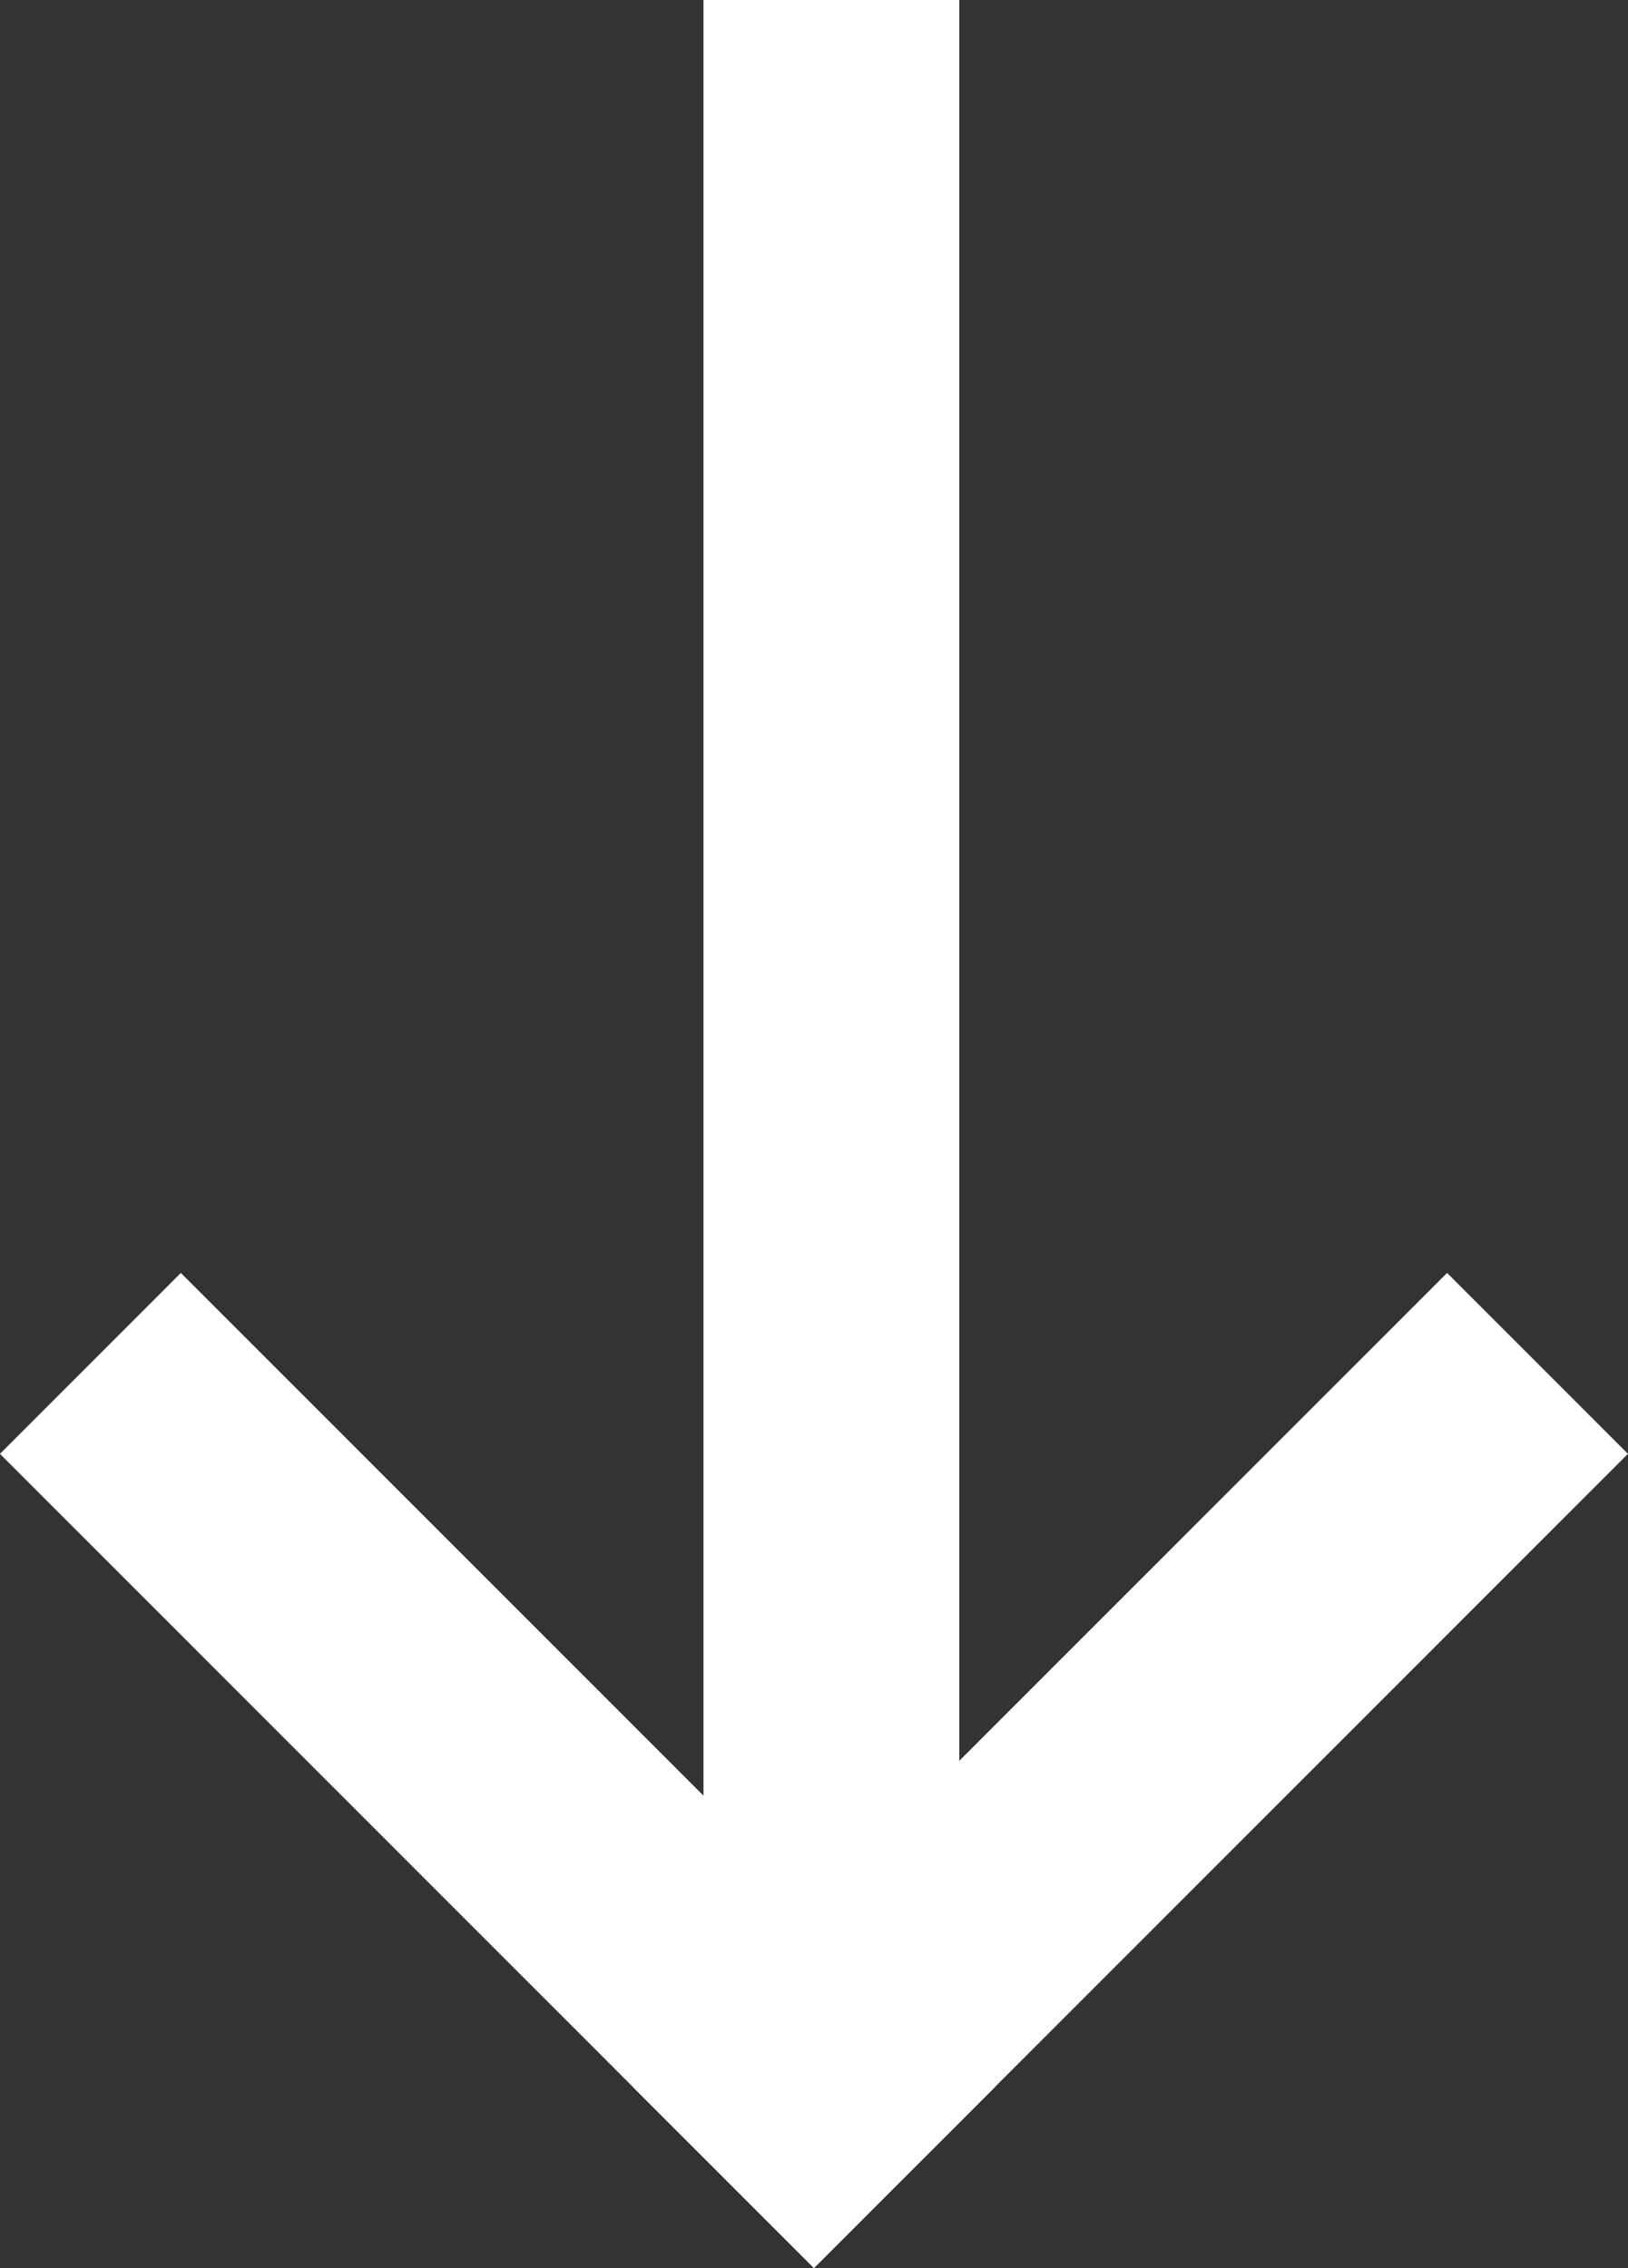 <svg xmlns="http://www.w3.org/2000/svg" width="25.456" height="35.456" viewBox="0 0 25.456 35.456">
  <rect x="0" y="0" width="25.456" height="35.456" fill="#333333" stroke="none"/>
  <g id="Group_588" data-name="Group 588" transform="translate(-761 786) rotate(-90)">
    <rect id="Rectangle_7051" data-name="Rectangle 7051" width="32" height="4" transform="translate(754 772)" fill="#fff"/>
    <g id="Group_587" data-name="Group 587" transform="translate(-814.283 2426.236) rotate(-135)">
      <rect id="Rectangle_7052" data-name="Rectangle 7052" width="18" height="4" transform="translate(44 2275)" fill="#fff"/>
      <rect id="Rectangle_7053" data-name="Rectangle 7053" width="18" height="4" transform="translate(62 2275) rotate(90)" fill="#fff"/>
    </g>
  </g>
</svg>
